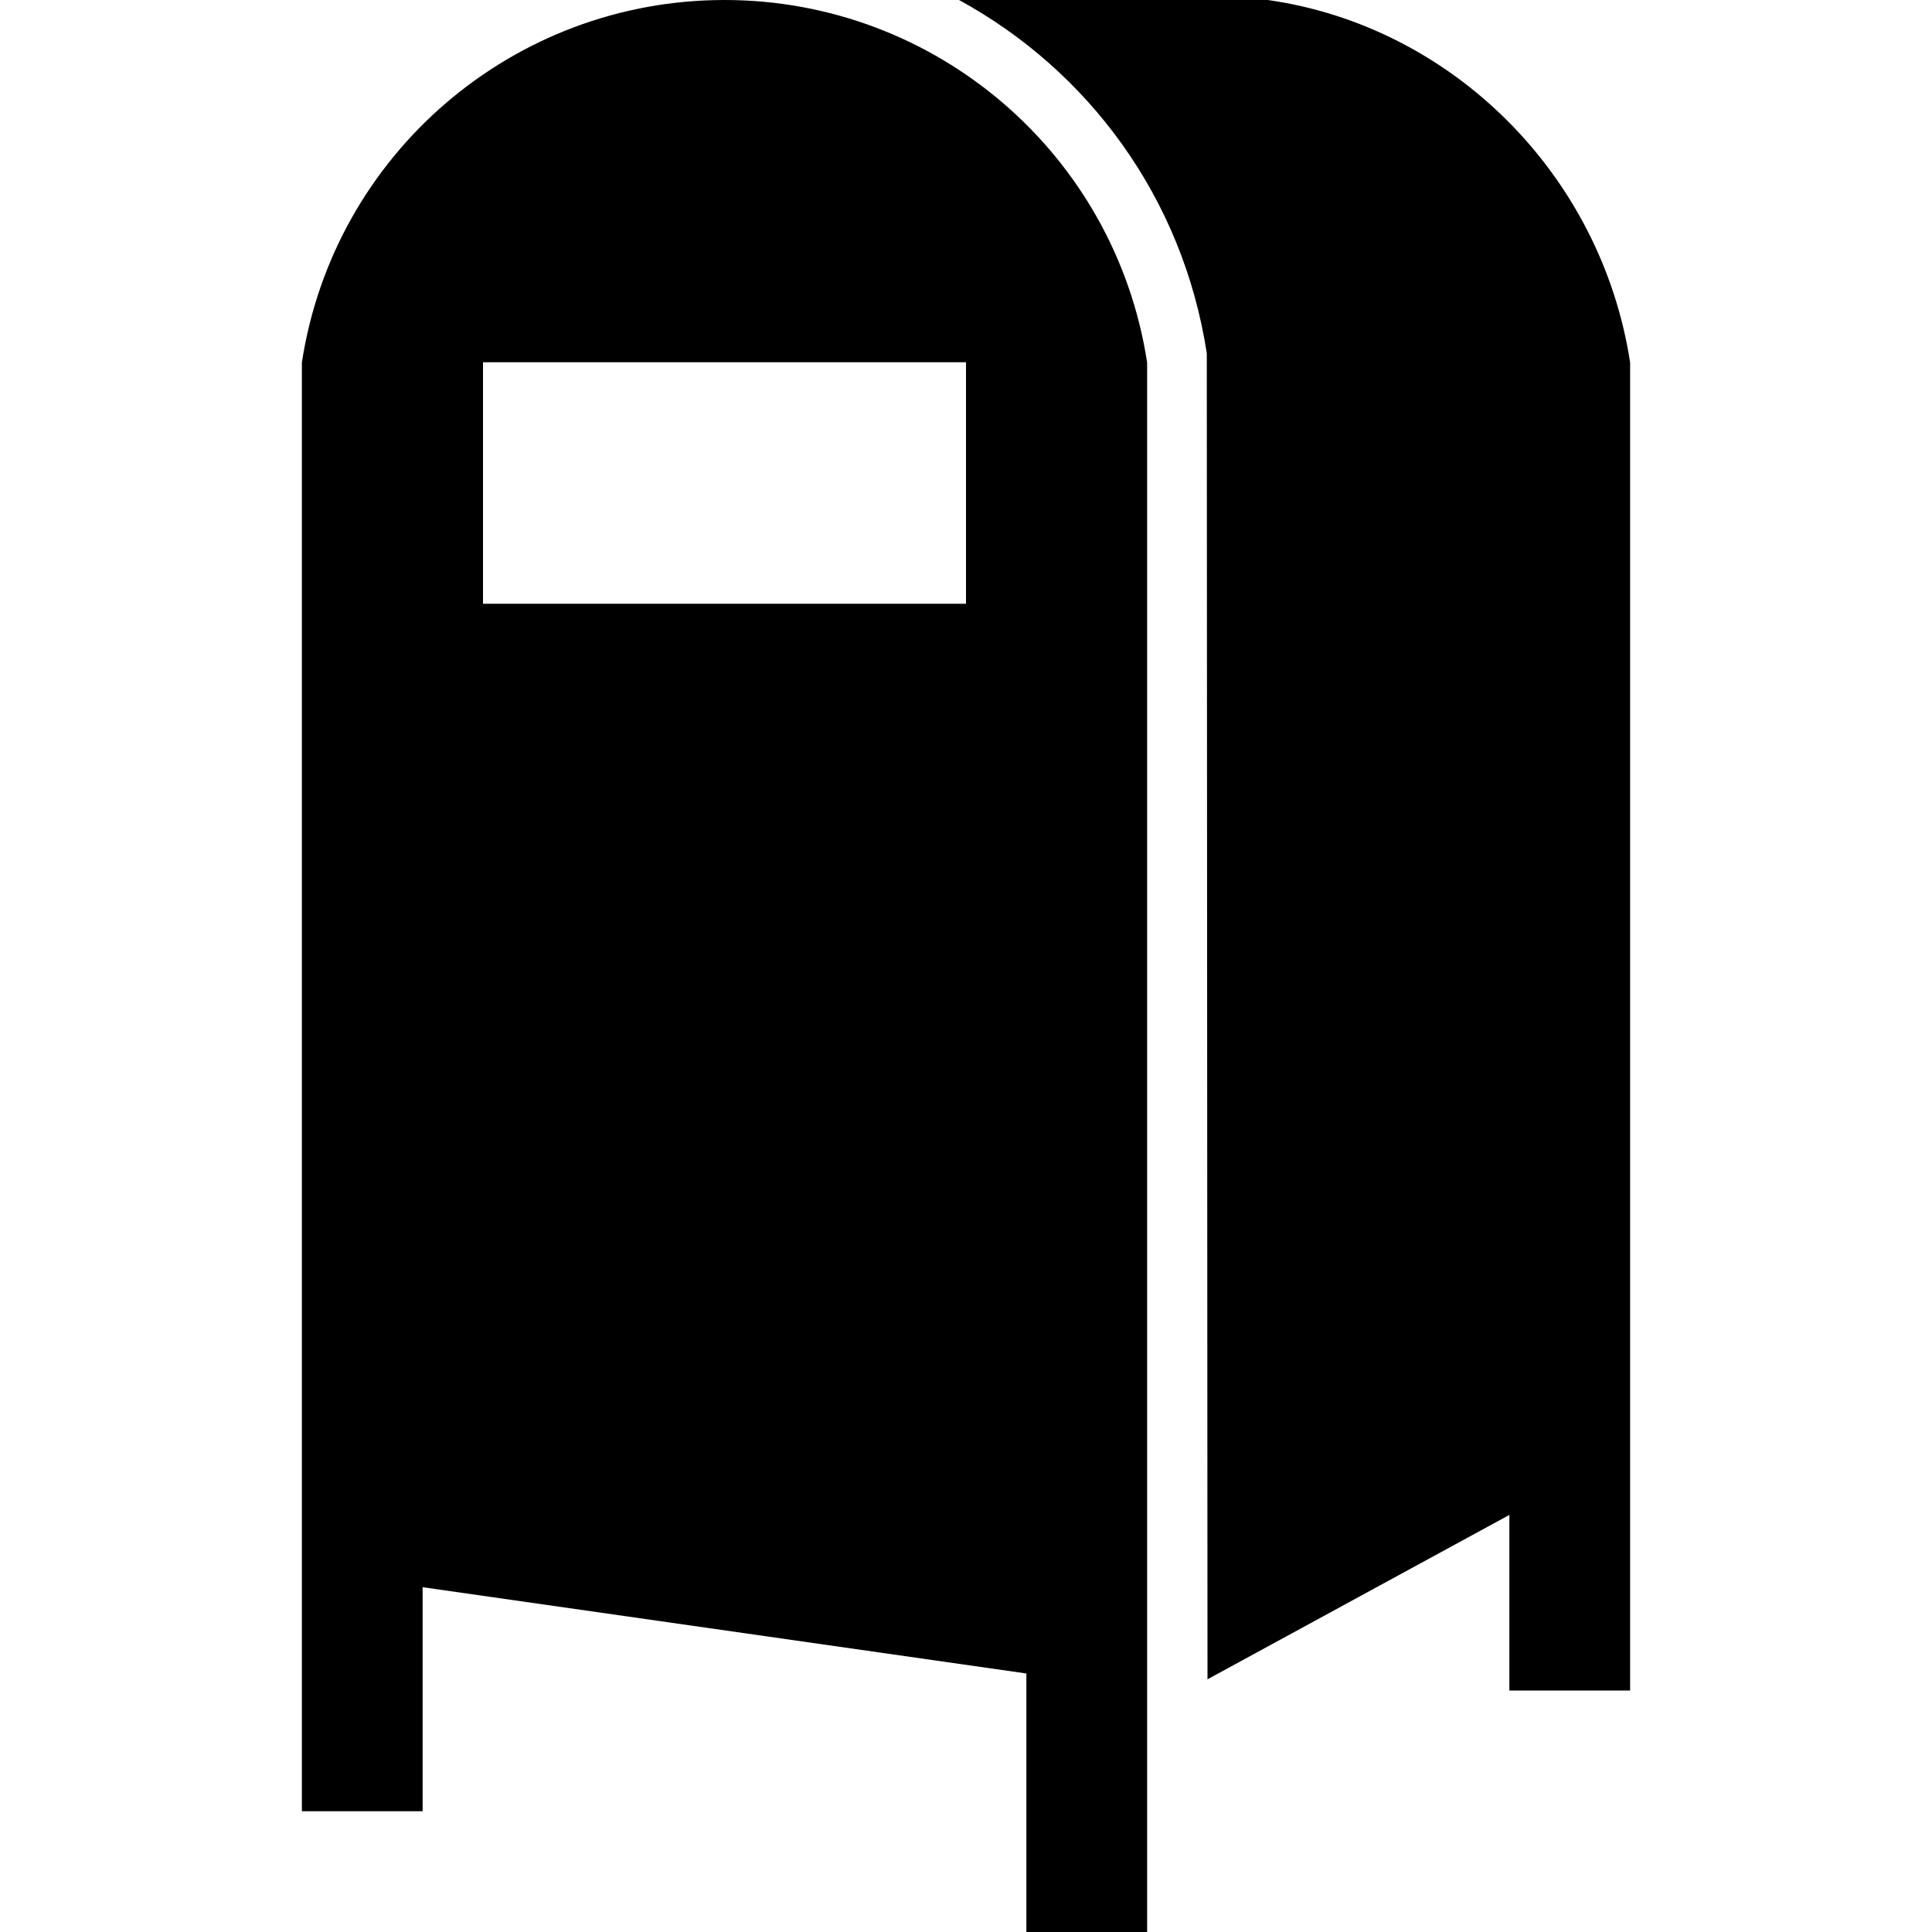 <?xml version="1.0" encoding="utf-8"?>
<!-- Generator: Adobe Illustrator 16.0.2, SVG Export Plug-In . SVG Version: 6.00 Build 0)  -->
<!DOCTYPE svg PUBLIC "-//W3C//DTD SVG 1.1//EN" "http://www.w3.org/Graphics/SVG/1.1/DTD/svg11.dtd">
<svg version="1.1" id="Layer_1" xmlns="http://www.w3.org/2000/svg" xmlns:xlink="http://www.w3.org/1999/xlink" x="0px" y="0px"
	 width="512px" height="512px" viewBox="0 0 512 512" enable-background="new 0 0 512 512" xml:space="preserve">
<path d="M432,96.063V448h-32v-46.531l-80,43.563l-0.188-351.406C313.469,52.375,288.438,18.719,254.156,0H336
	C384.75,6.938,424.313,46.156,432,96.063z M304,96.063V512h-32v-68.5h0.063L112,420.625V480H80v-63.938v-320
	C88.5,40.75,136.063,0,192,0S295.5,40.75,304,96.063z M256,96H128v64h128V96z"/>
</svg>
